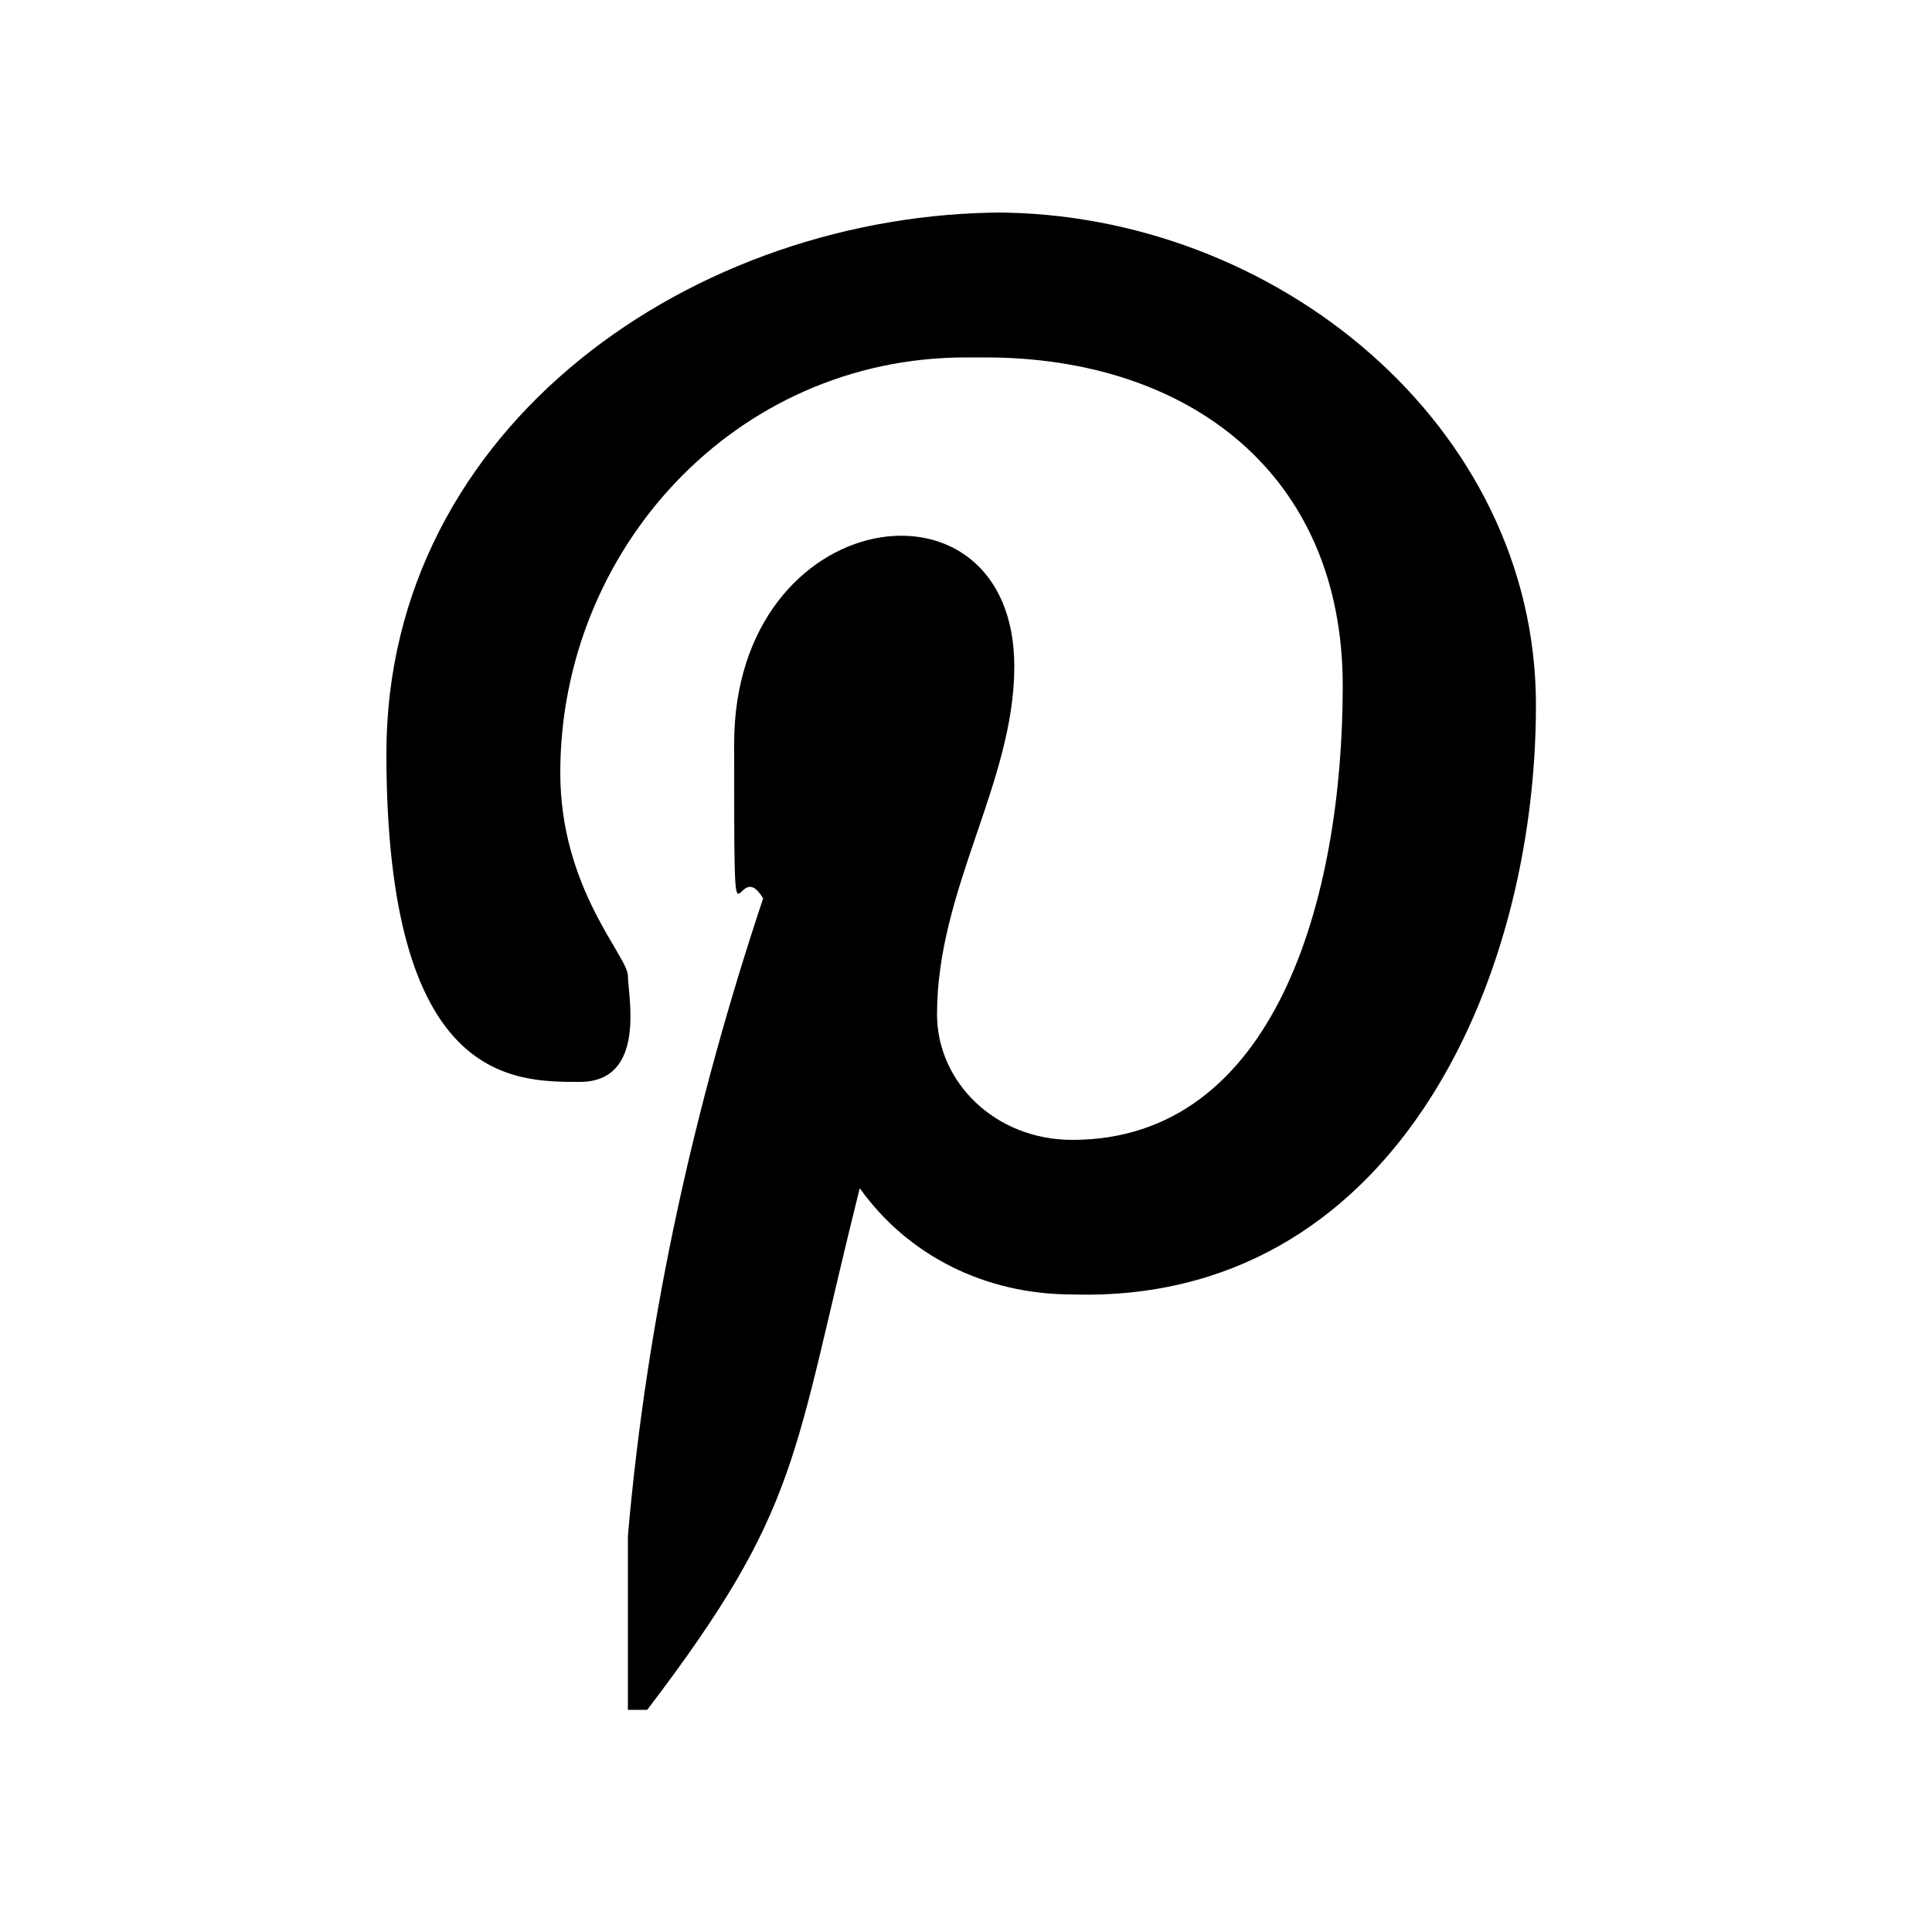 <?xml version="1.0" encoding="UTF-8"?>
<svg id="Layer_1" data-name="Layer 1" xmlns="http://www.w3.org/2000/svg" version="1.1" viewBox="0 0 20 20">
  <defs>
    <style>
      .cls-1 {
        fill: #000;
        stroke-width: 0px;
      }
    </style>
  </defs>
  <path class="cls-1" d="M10.4,2.2c-3.2,0-6.4,2.2-6.4,5.6s1.3,3.4,2,3.4.5-.9.5-1.1-.7-.9-.7-2.1c0-2.3,1.8-4.3,4.2-4.3h.2c2.1,0,3.7,1.2,3.7,3.4s-.7,4.7-2.8,4.7c-.8,0-1.4-.6-1.4-1.3h0c0-1.3.8-2.4.8-3.6,0-2.1-2.9-1.7-2.9.8s0,1.1.3,1.6c-.7,2.1-1.2,4.3-1.4,6.6,0,.6,0,1.2,0,1.8h.2c1.6-2.1,1.5-2.6,2.2-5.4.5.7,1.3,1.1,2.2,1.1,3.3.1,4.8-3.2,4.8-6.1s-2.7-5.1-5.6-5.1Z"/>
</svg>